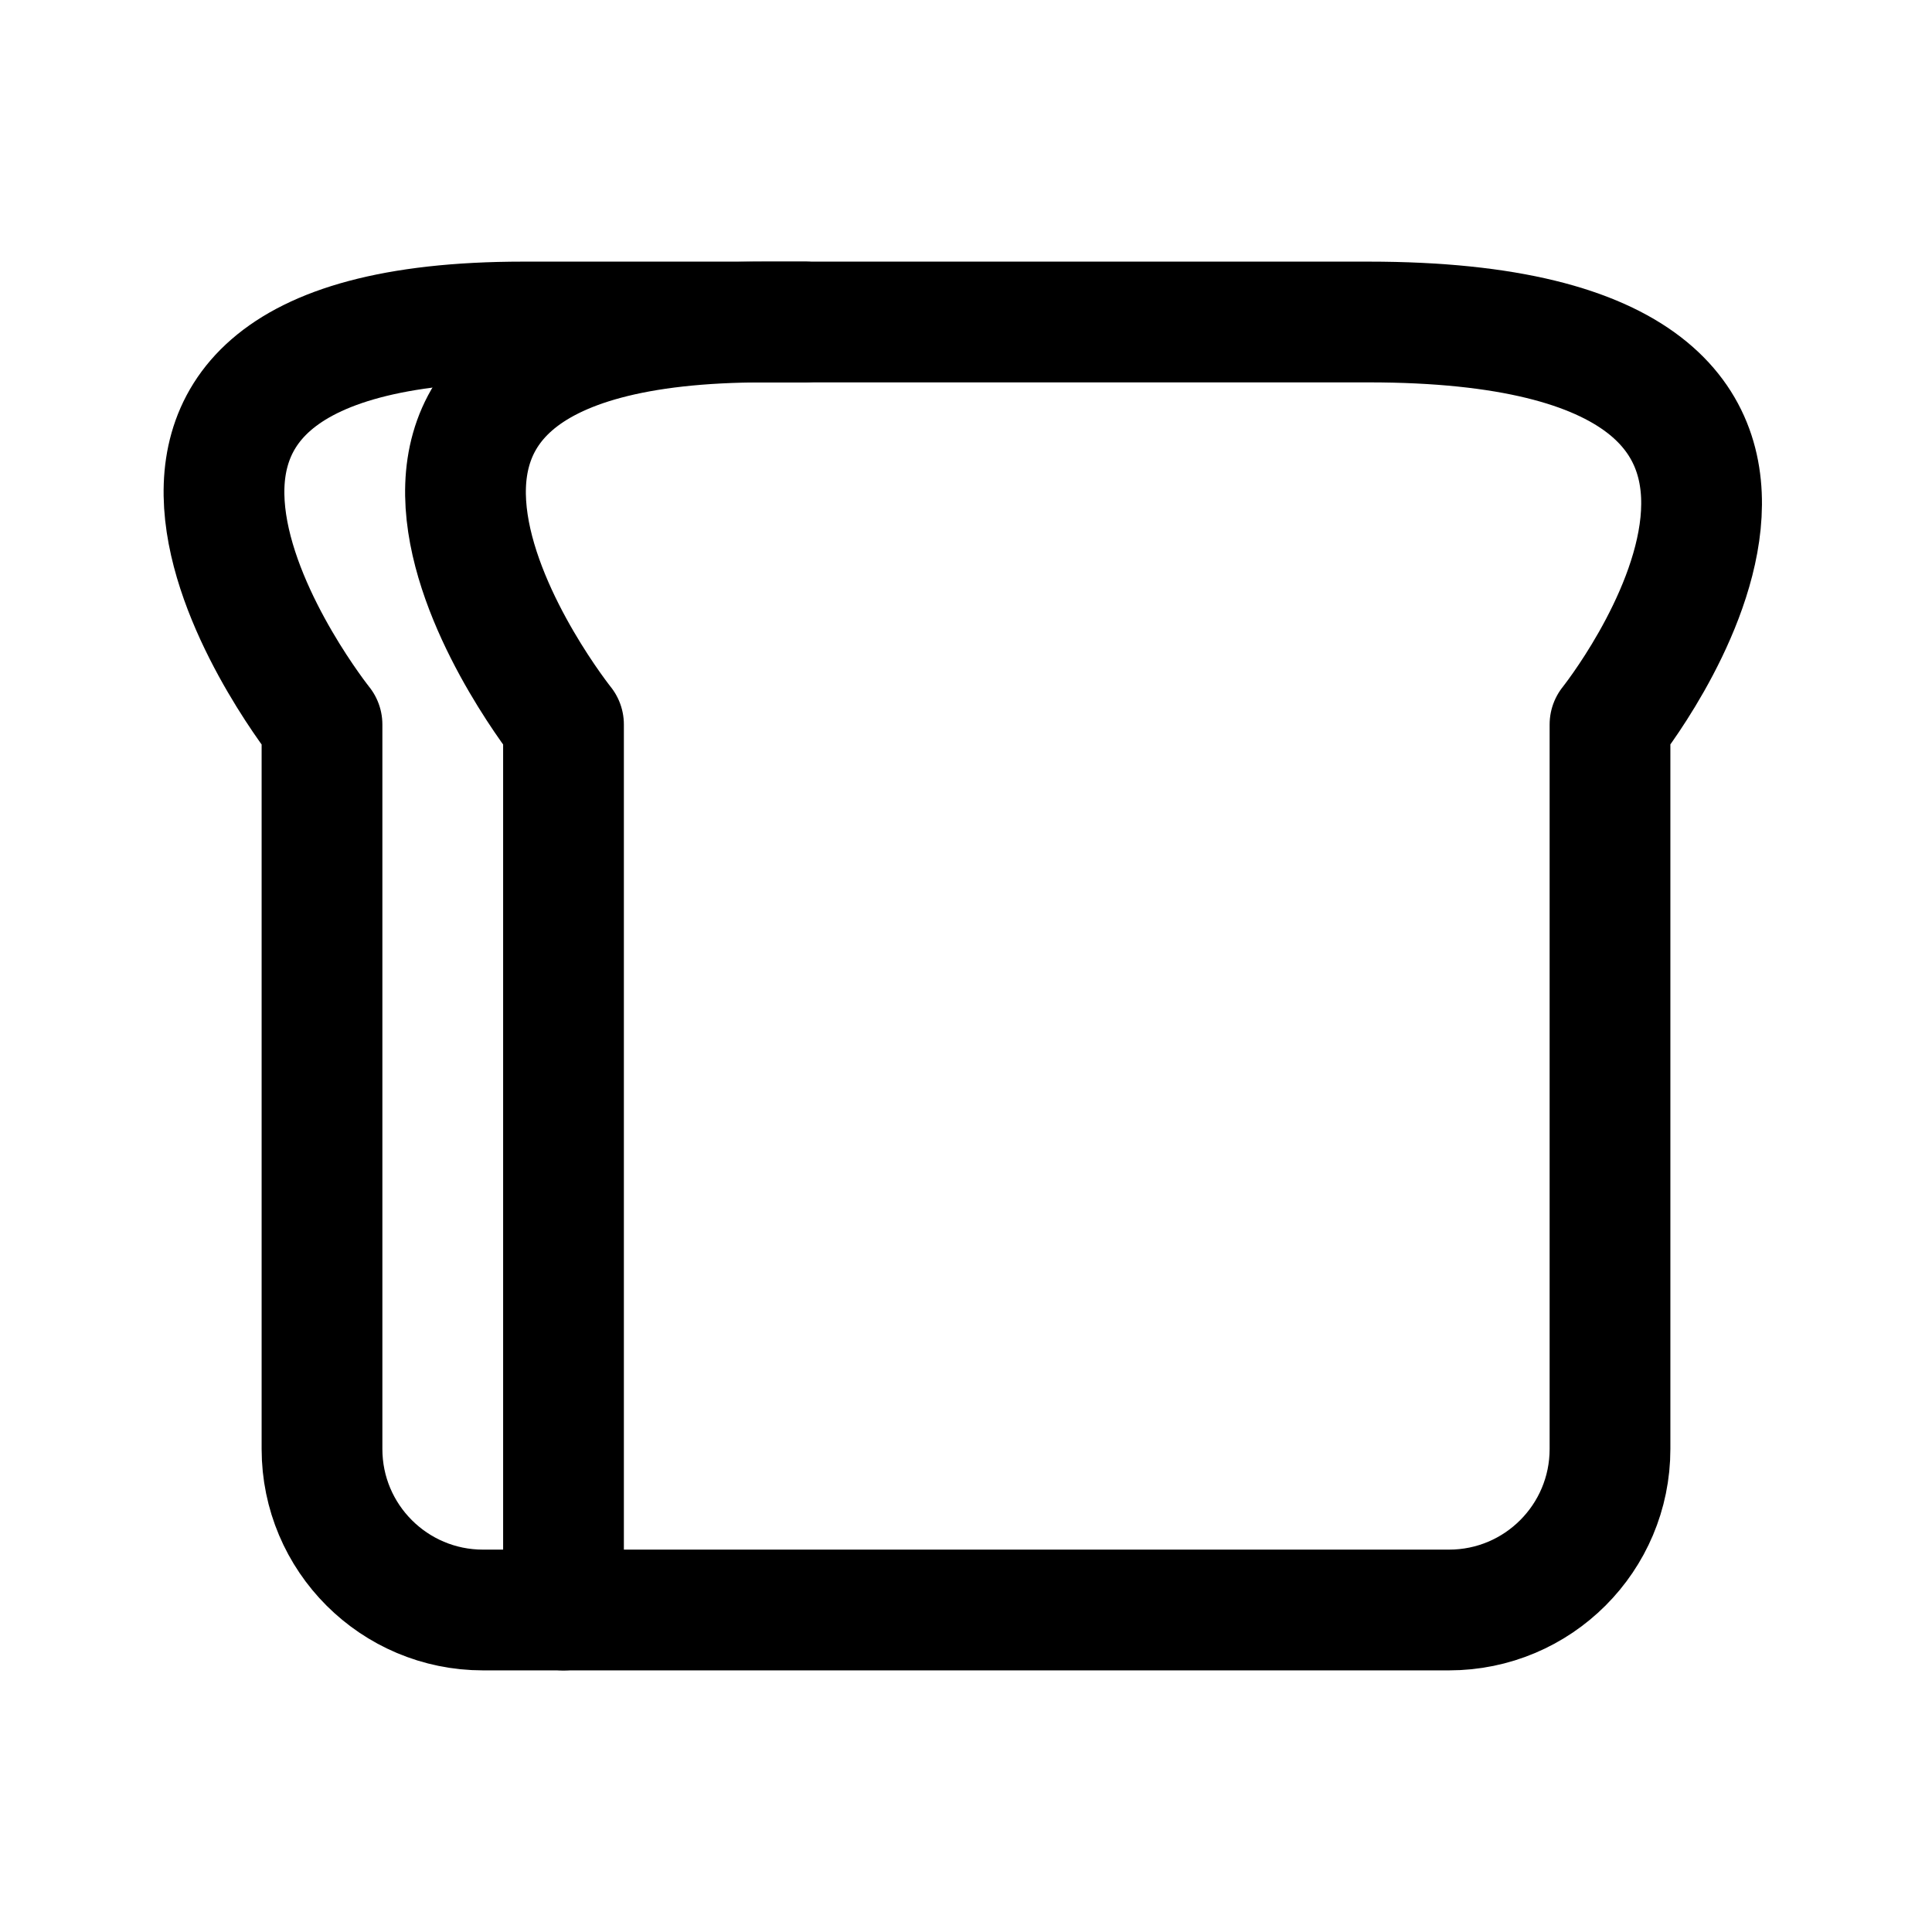 <svg width="24" height="24" viewBox="0 0 24 24" stroke-width="1.5" fill="none" xmlns="http://www.w3.org/2000/svg">
<path d="M7 20V9C7 9 3 4 9.5 4H17C24 4 20 9 20 9V18C20 19.105 19.105 20 18 20H7Z" stroke="currentColor" stroke-linecap="round" stroke-linejoin="round"/>
<path d="M7 20H6C4.896 20 4 19.105 4 18V9C4 9 4.00543e-05 4 6.5 4H10" stroke="currentColor" stroke-linecap="round" stroke-linejoin="round"/>
</svg>
